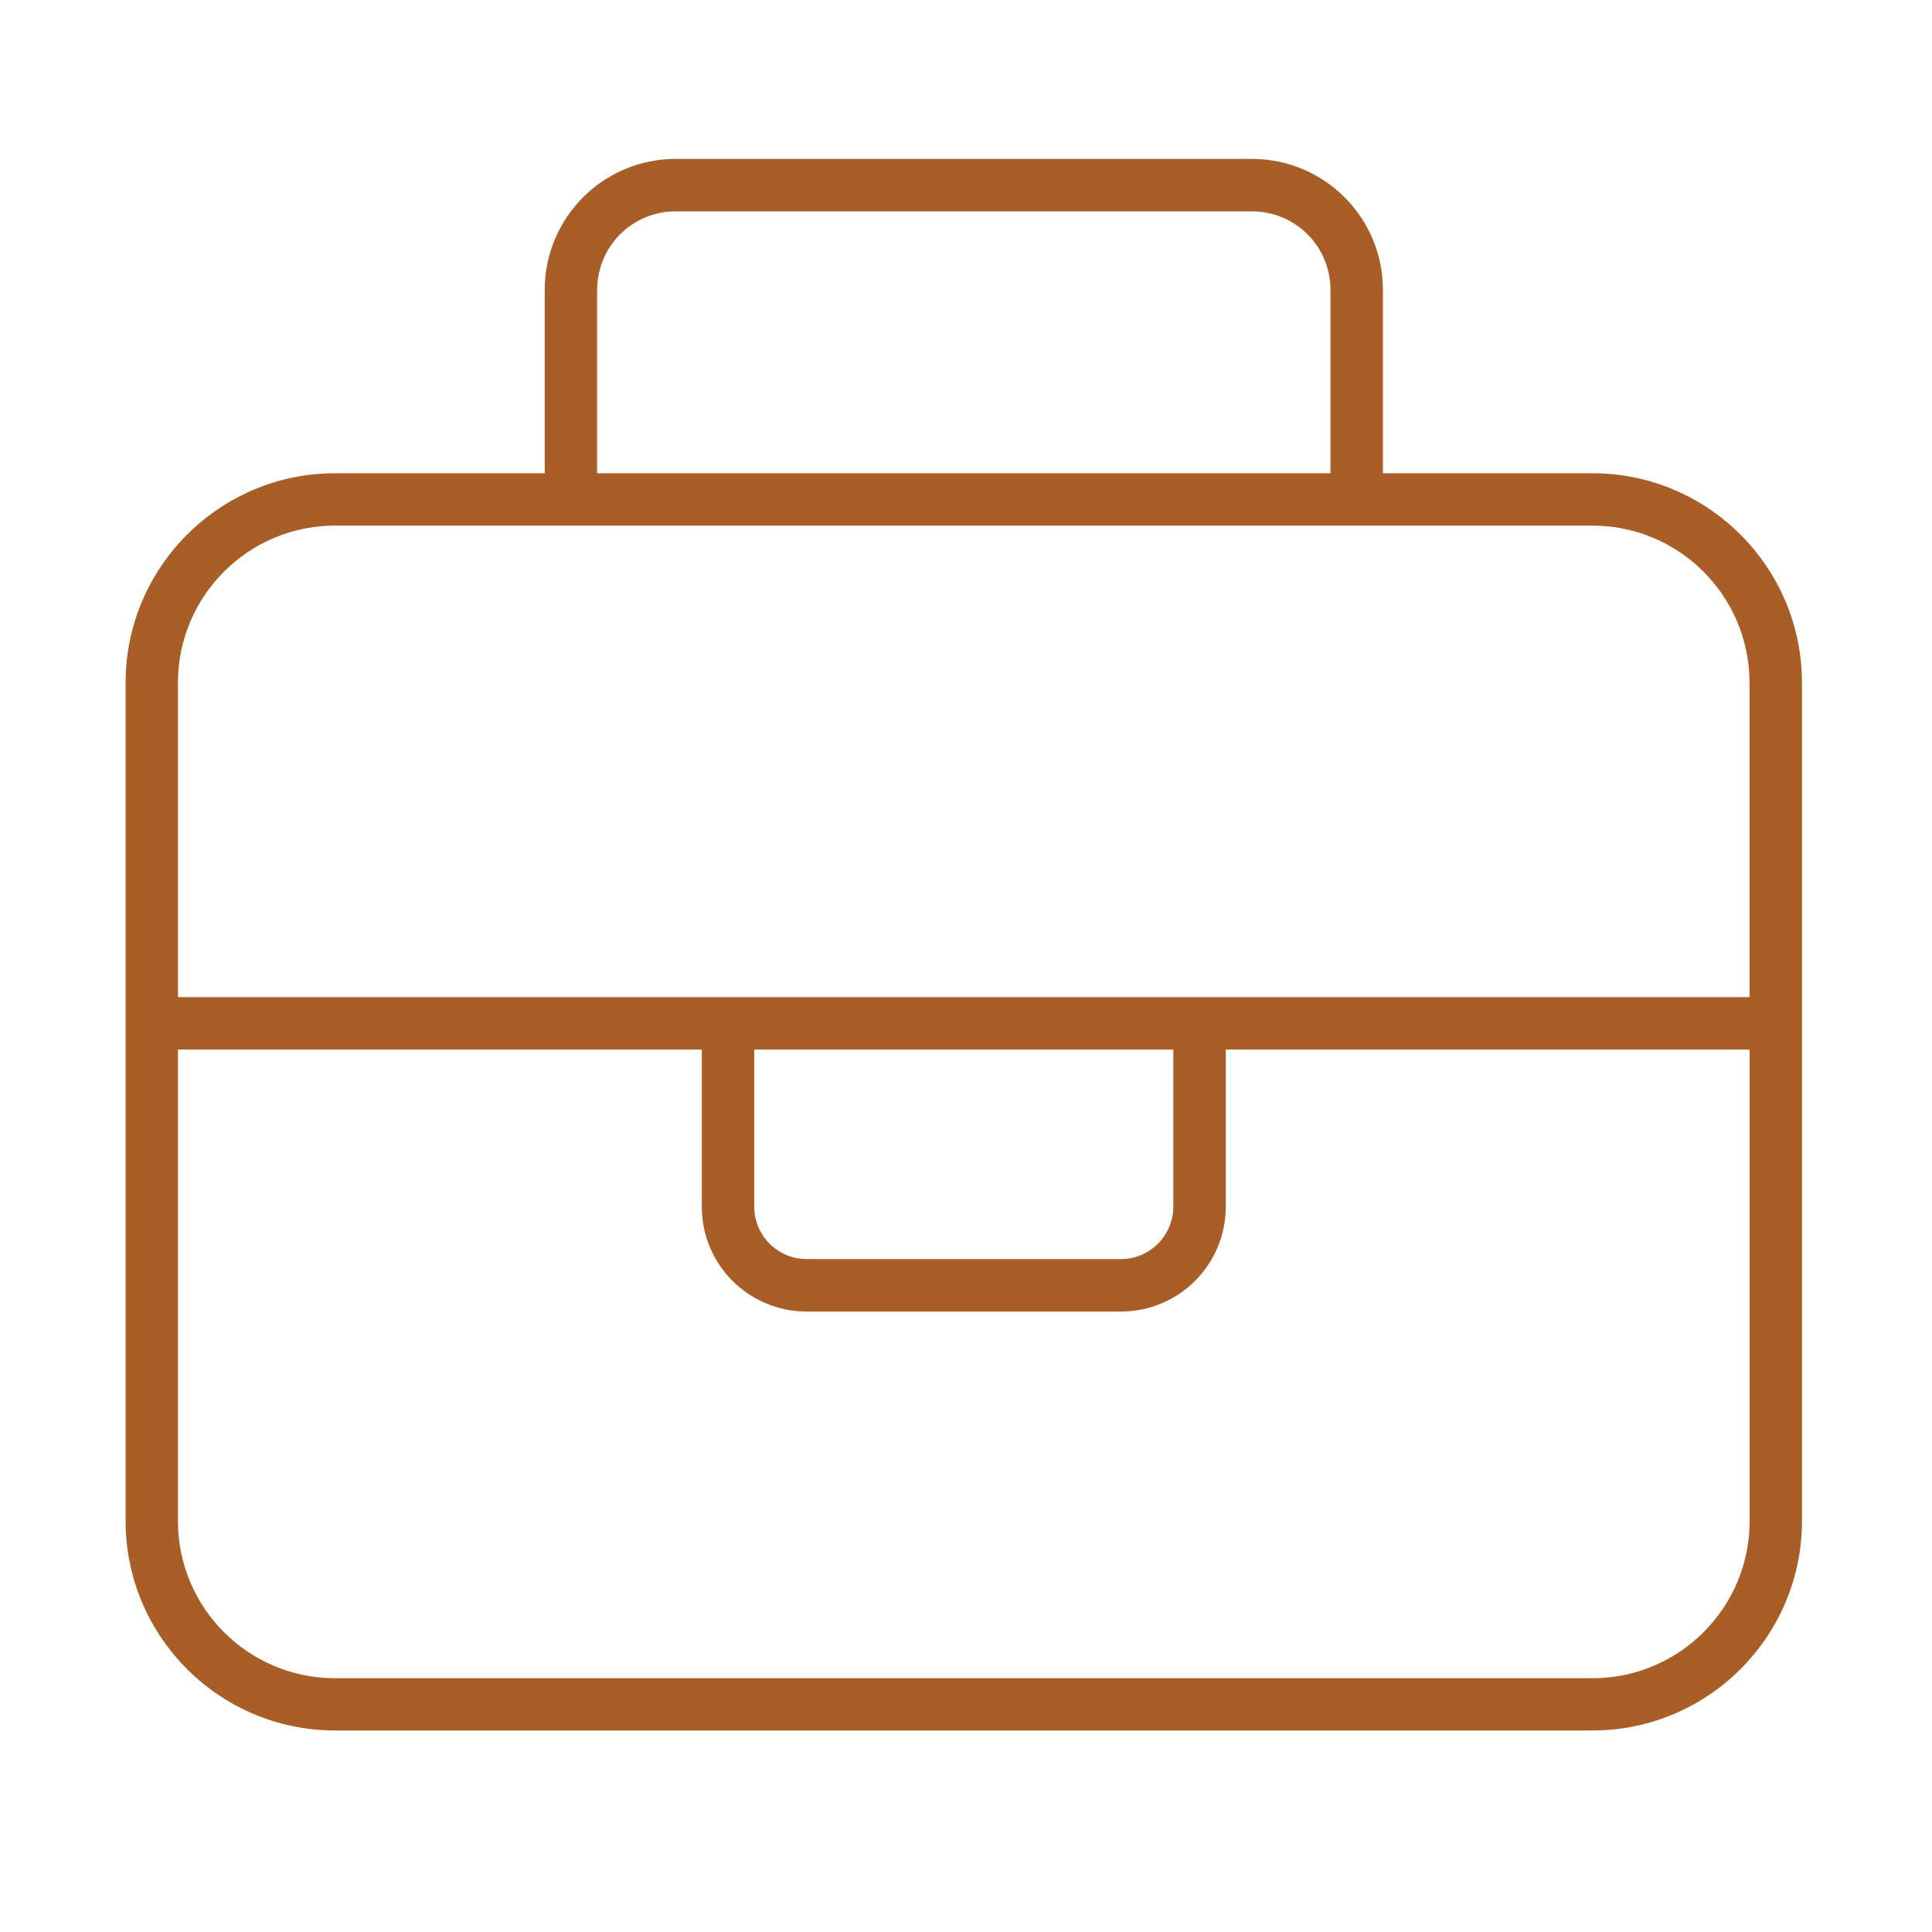 <?xml version="1.0" encoding="UTF-8"?>
<svg id="Ebene_1" data-name="Ebene 1" xmlns="http://www.w3.org/2000/svg" viewBox="0 0 200 200">
  <defs>
    <style>
      .cls-1 {
        fill: #a95e27;
      }
    </style>
  </defs>
  <path class="cls-1" d="M61.81,30.01v18.98h75.92v-18.98c0-4.51-3.63-8.13-8.13-8.13h-59.65c-4.51,0-8.13,3.63-8.13,8.13ZM56.39,48.99v-18.98c0-7.49,6.07-13.56,13.56-13.56h59.65c7.49,0,13.56,6.07,13.56,13.56v18.98h21.69c11.96,0,21.69,9.73,21.69,21.69v86.77c0,11.96-9.73,21.69-21.69,21.69H34.69c-11.96,0-21.69-9.73-21.69-21.69v-86.77c0-11.96,9.73-21.69,21.69-21.69h21.69ZM18.42,108.65v48.81c0,8.98,7.29,16.27,16.27,16.27h130.16c8.98,0,16.27-7.29,16.27-16.27v-48.81h-54.23v16.27c0,6-4.85,10.85-10.85,10.85h-32.54c-6,0-10.85-4.85-10.85-10.85v-16.27H18.42ZM72.65,103.22h108.46v-32.54c0-8.98-7.29-16.27-16.27-16.27H34.69c-8.98,0-16.27,7.29-16.27,16.27v32.54h54.23ZM78.08,108.65v16.27c0,2.98,2.44,5.42,5.42,5.42h32.54c2.98,0,5.42-2.44,5.42-5.42v-16.27h-43.39Z"/>
</svg>